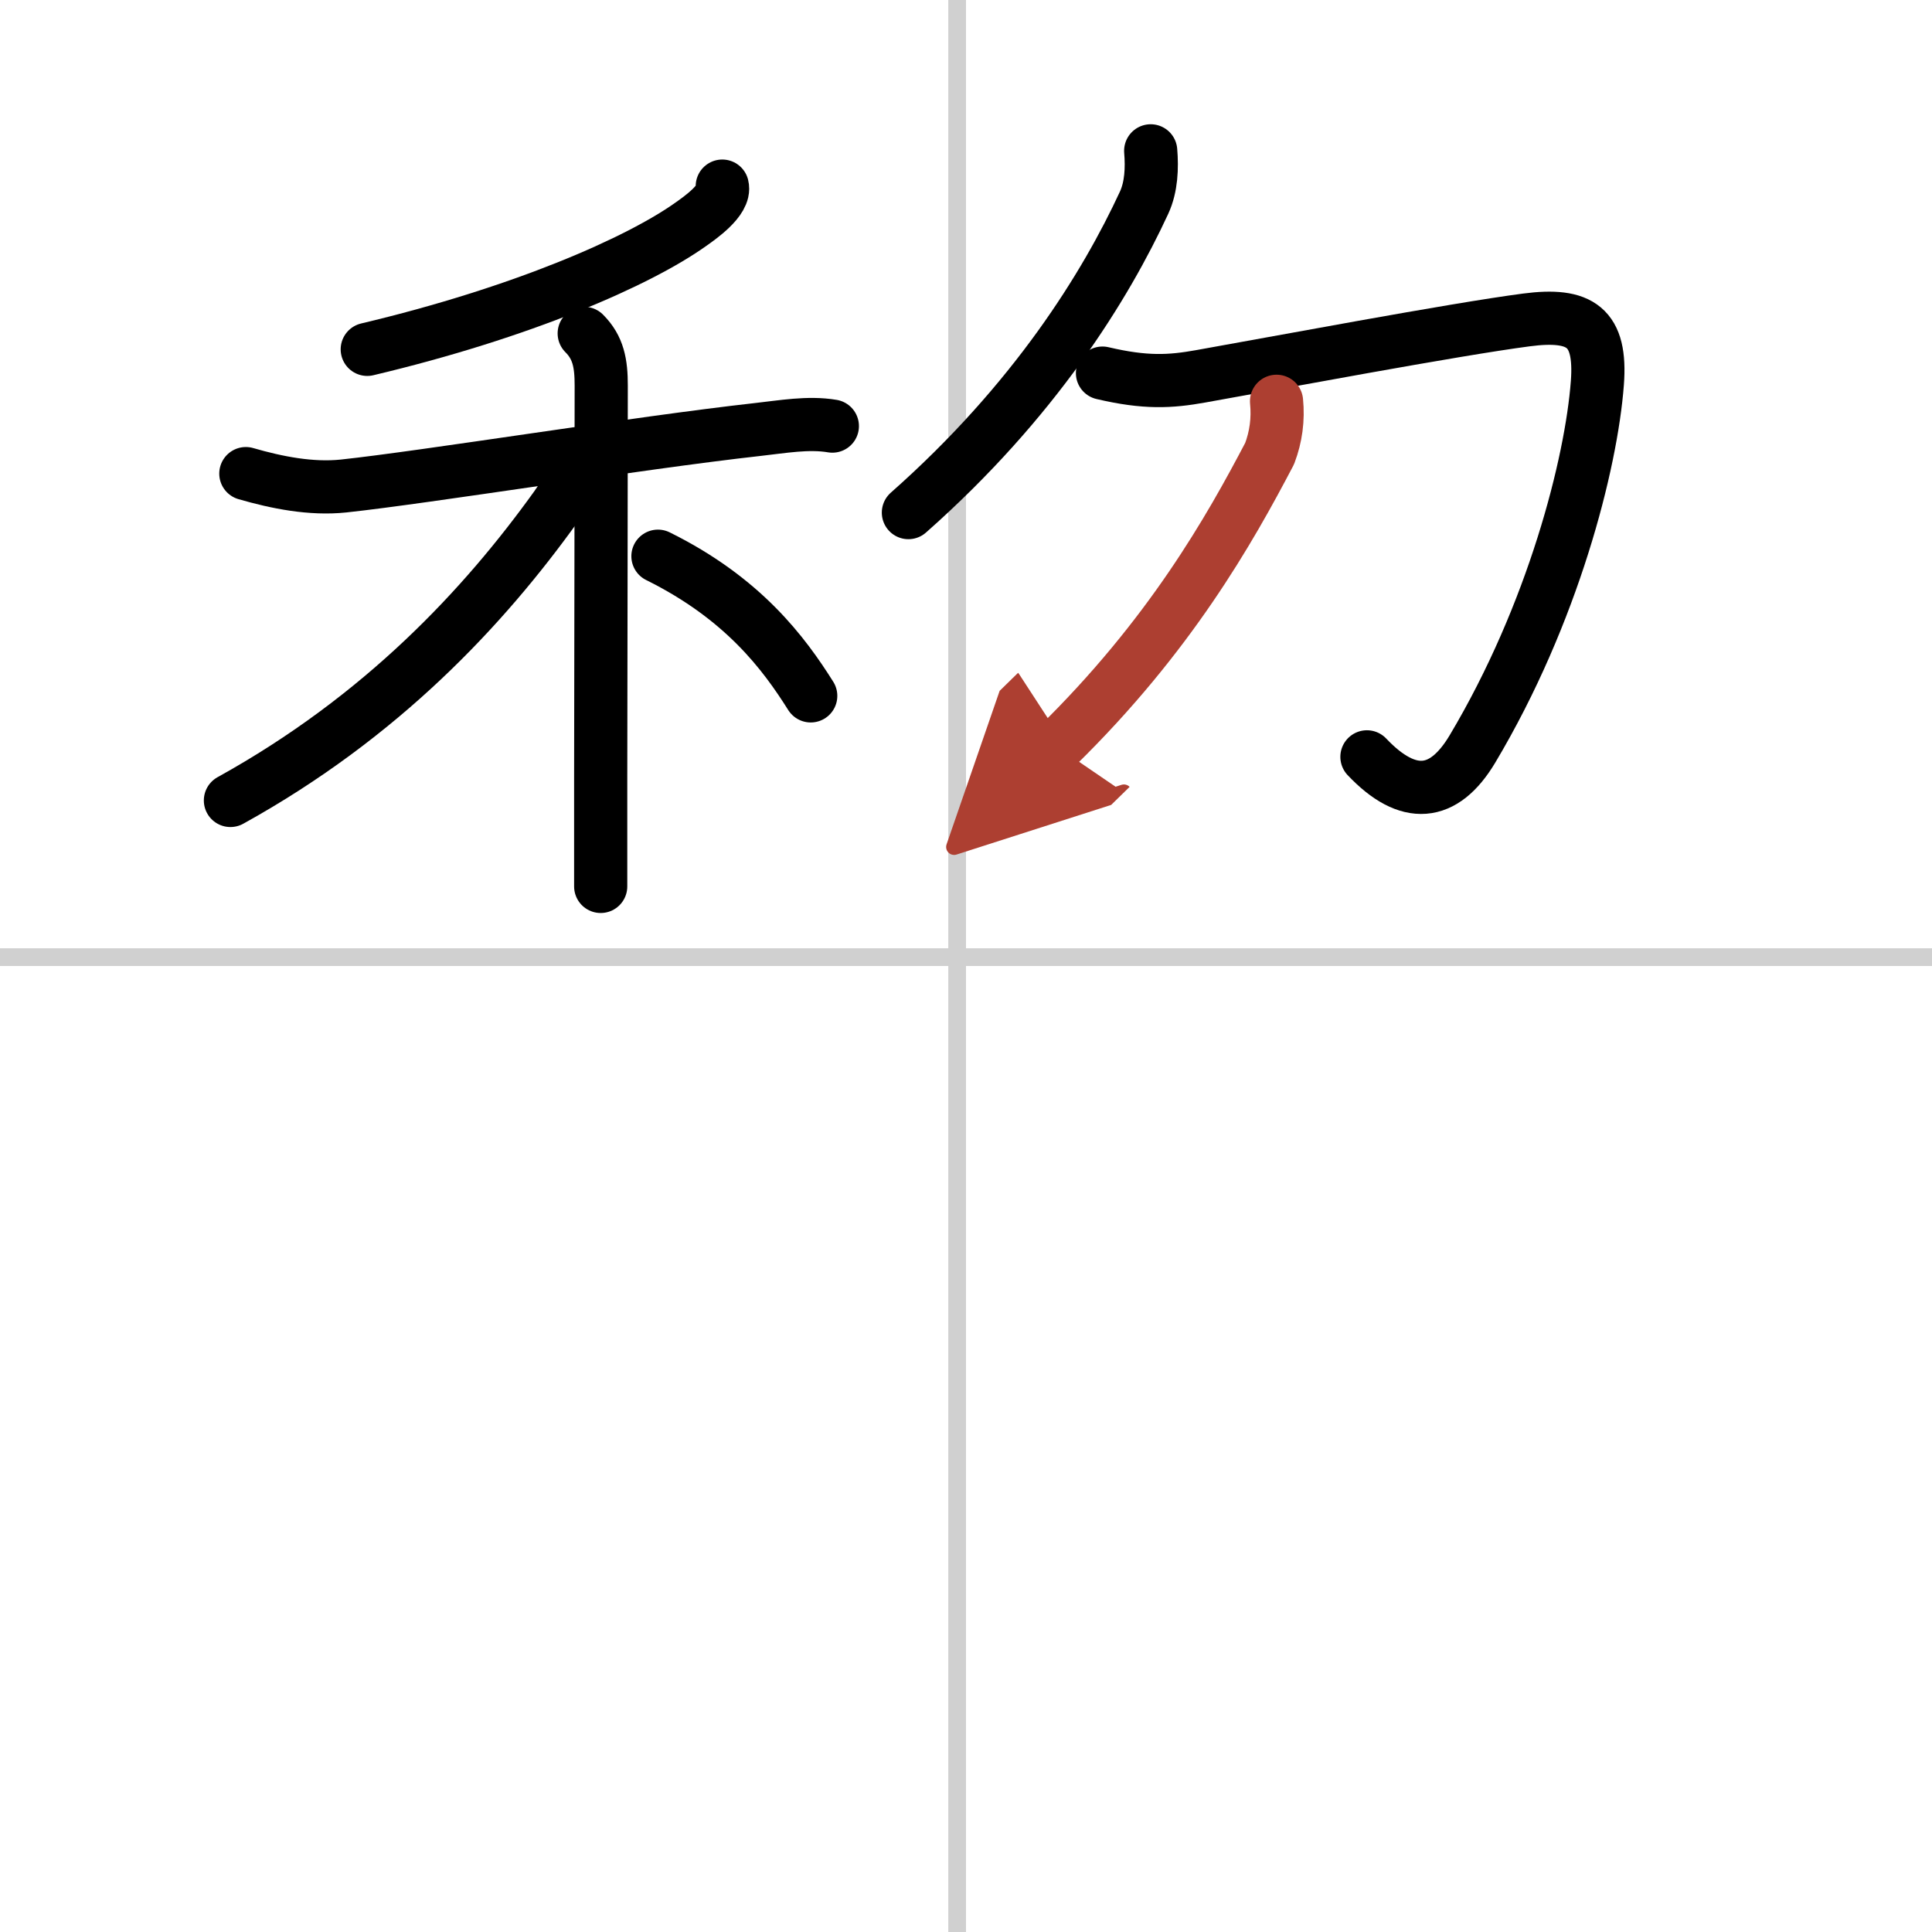 <svg width="400" height="400" viewBox="0 0 109 109" xmlns="http://www.w3.org/2000/svg"><defs><marker id="a" markerWidth="4" orient="auto" refX="1" refY="5" viewBox="0 0 10 10"><polyline points="0 0 10 5 0 10 1 5" fill="#ad3f31" stroke="#ad3f31"/></marker></defs><g fill="none" stroke="#000" stroke-linecap="round" stroke-linejoin="round" stroke-width="3"><rect width="100%" height="100%" fill="#fff" stroke="#fff"/><line x1="54" x2="54" y2="109" stroke="#d0d0d0" stroke-width="1"/><line x2="109" y1="54" y2="54" stroke="#d0d0d0" stroke-width="1"/><path d="m40.75 10.5c0.2 0.79-1.32 1.83-1.77 2.15-2.96 2.11-9.53 4.99-18.26 7.06"/><path d="m13.87 26.72c1.76 0.51 3.68 0.89 5.51 0.7 4.67-0.5 16.57-2.43 23.38-3.19 1.37-0.15 2.84-0.42 4.2-0.19"/><path d="m32.96 18.81c0.8 0.8 0.96 1.69 0.96 2.94 0 4.47-0.02 14.24-0.03 22.13v6.13"/><path d="M32.54,26c0,0.63-0.49,1.62-1.17,2.58C27.3,34.25,21.55,40.43,13,45.16"/><path d="m37.12 31.38c4.83 2.39 7.12 5.5 8.62 7.88"/><path d="m64.92 8.51c0.08 0.96 0.04 2.03-0.37 2.92-2.17 4.69-6.17 11.19-13.3 17.49"/><path d="m62.2 21.05c2.43 0.57 3.82 0.49 5.55 0.18 4.01-0.71 14.31-2.65 18.37-3.18 3.05-0.4 4.24 0.4 4 3.56-0.34 4.53-2.49 13.01-7.05 20.65-1.62 2.71-3.63 2.89-5.95 0.44"/><path d="m72.02 22.64c0.1 1.02-0.03 2-0.39 2.95-2.25 4.29-5.63 10.29-12.01 16.53" marker-end="url(#a)" stroke="#ad3f31"/></g></svg>

